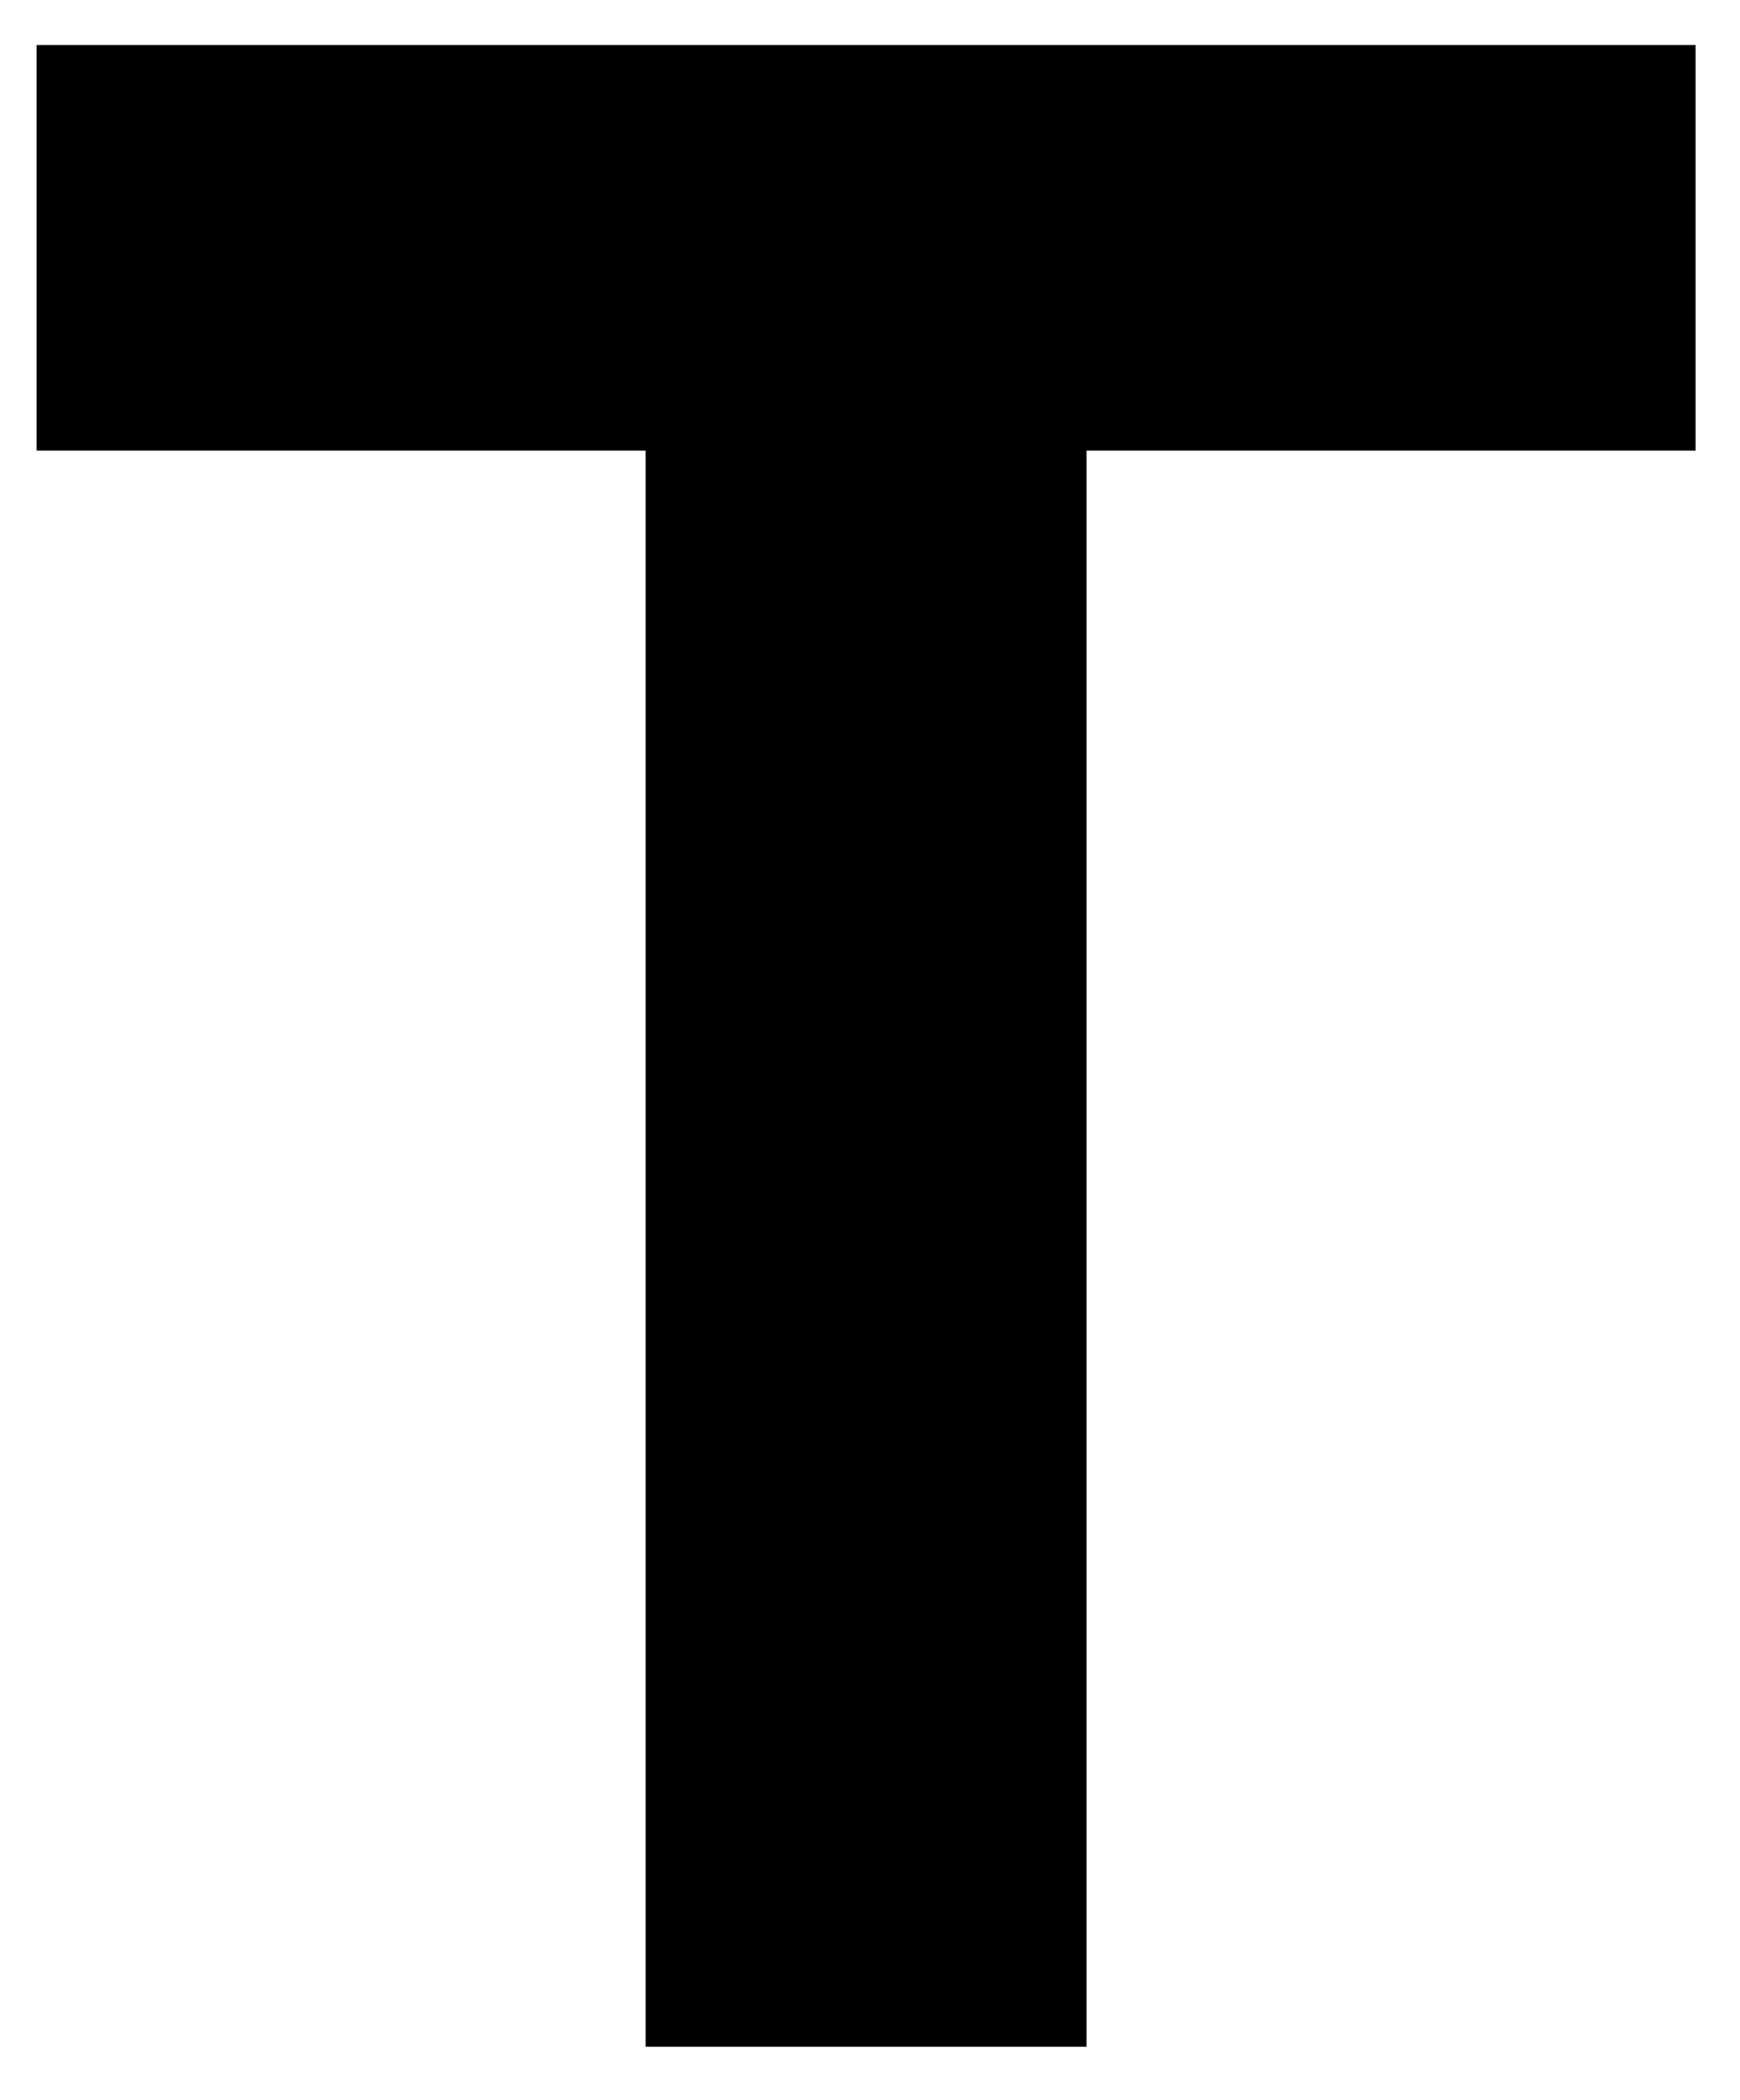 <?xml version="1.0" encoding="UTF-8"?><svg xmlns="http://www.w3.org/2000/svg" xmlns:xlink="http://www.w3.org/1999/xlink" xmlns:avocode="https://avocode.com/" id="SVGDoc685ec9da9b403" width="29px" height="35px" version="1.1" viewBox="0 0 29 35" aria-hidden="true"><defs><linearGradient class="cerosgradient" data-cerosgradient="true" id="CerosGradient_idd6cb3b270" gradientUnits="userSpaceOnUse" x1="50%" y1="100%" x2="50%" y2="0%"><stop offset="0%" stop-color="#d1d1d1"/><stop offset="100%" stop-color="#d1d1d1"/></linearGradient><linearGradient/></defs><g><g><path d="M10.76,7.51v0h-10.15v0v-6.76v0h27.65v0v6.76v0h-10.15v0v26.6v0h-7.35v0z" fill="#000000" fill-opacity="1"/></g></g></svg>